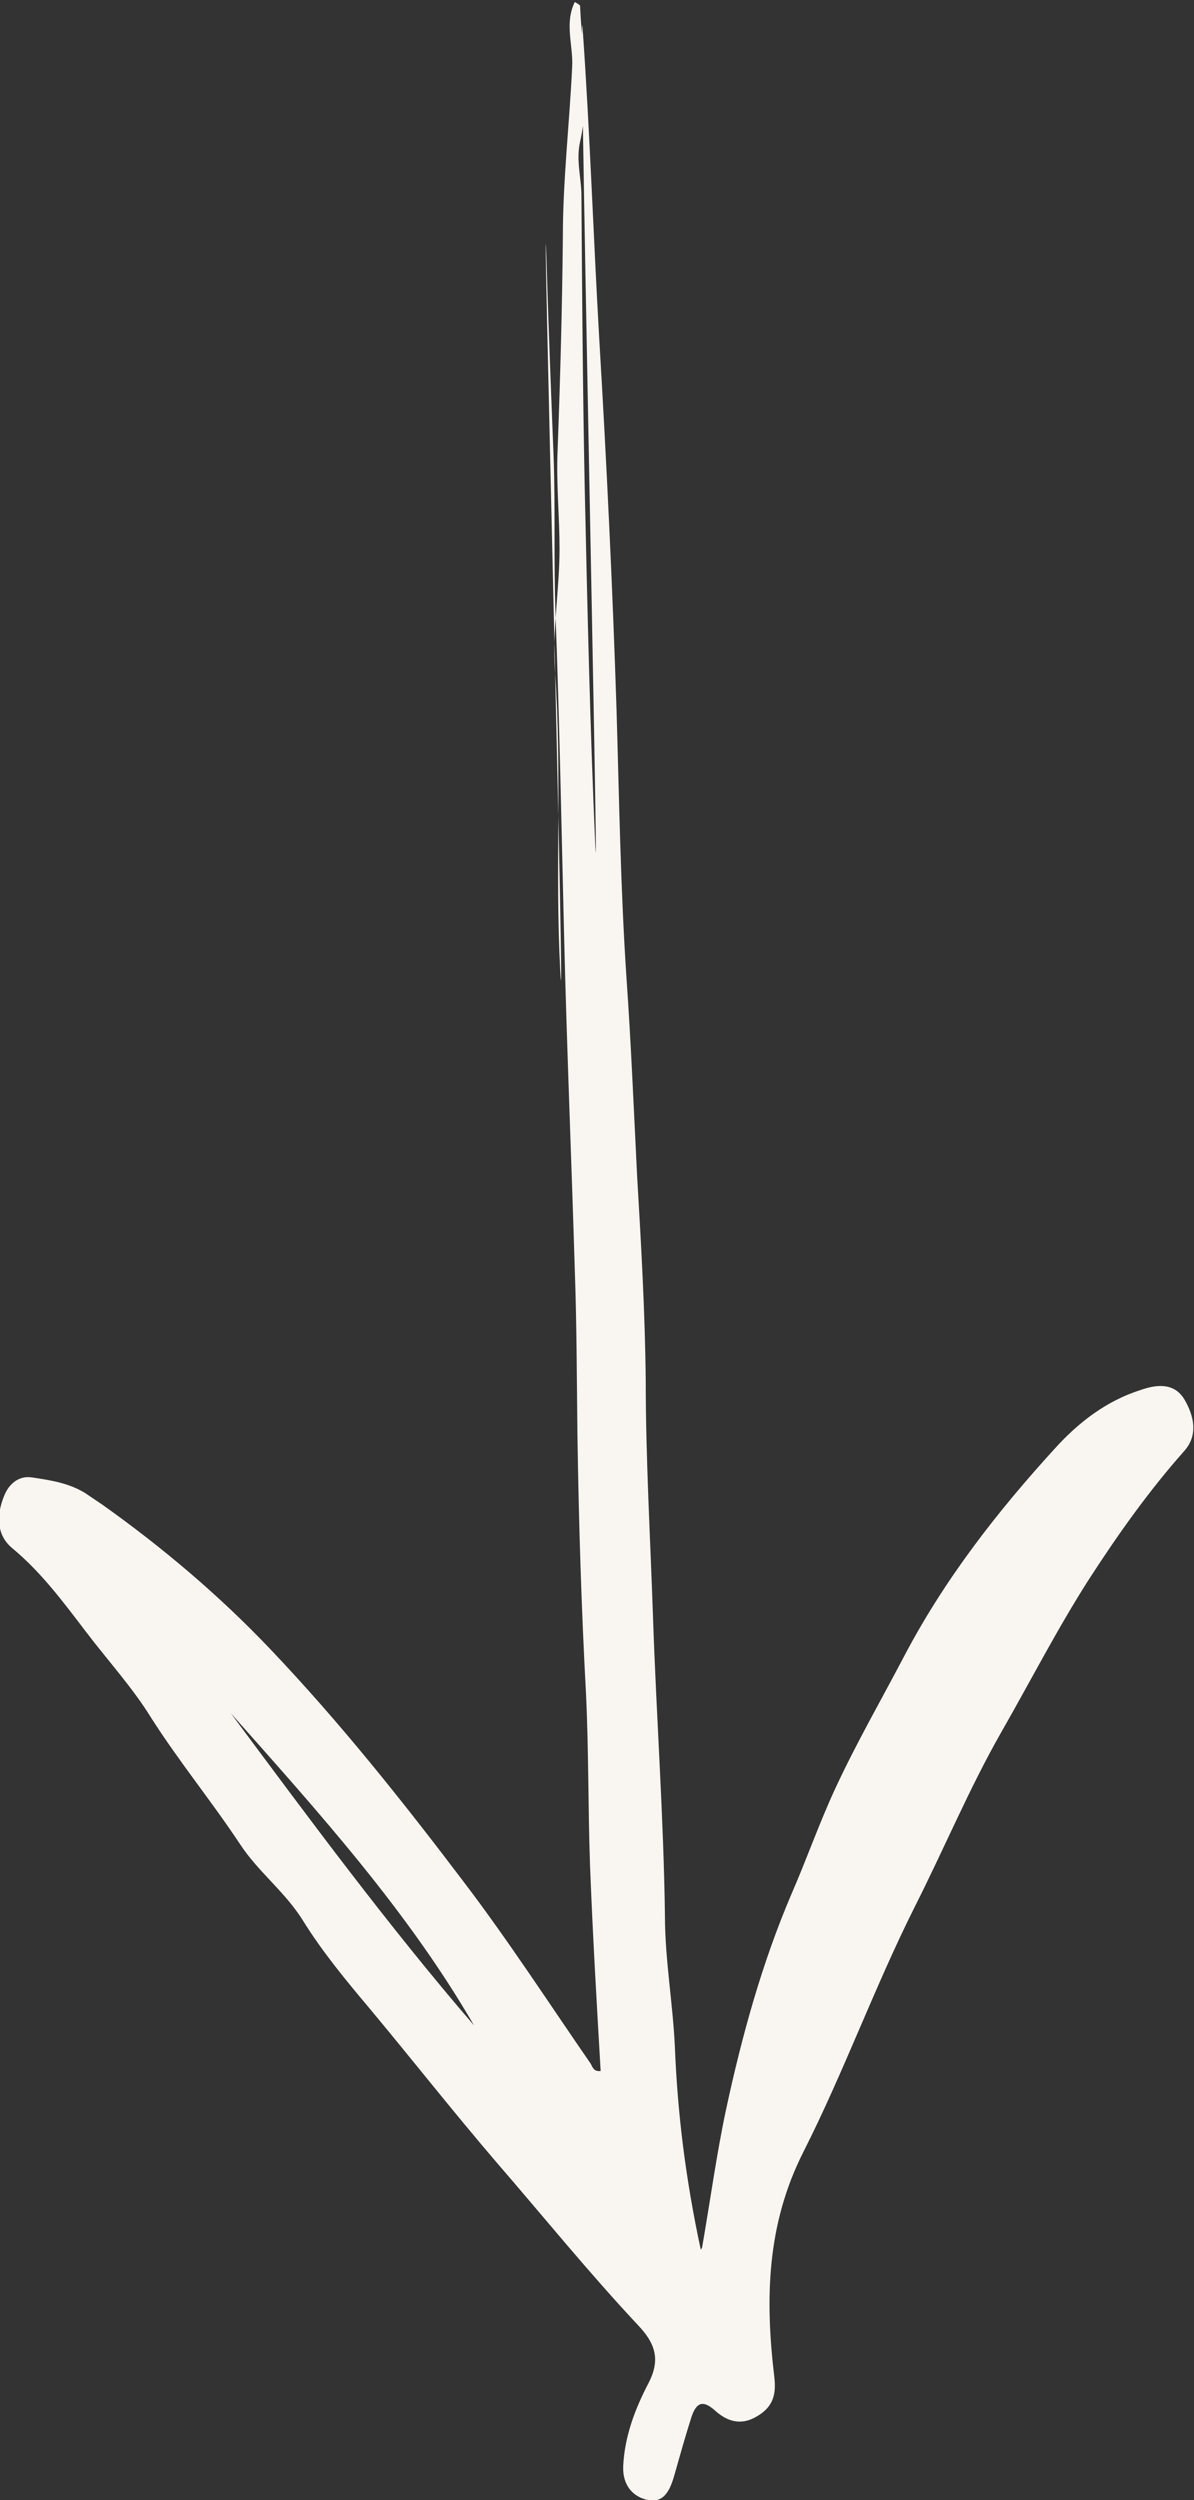 <svg xmlns="http://www.w3.org/2000/svg" width="32" height="67" viewBox="0 0 32 67" fill="none"><rect x="0" y="0" width="32" height="67" fill="#333333" stroke="none"/><g clip-path="url(#clip0_5_19)"><path d="M18.816 60.233C19.047 58.902 19.207 57.714 19.456 56.544C19.882 54.565 20.415 52.621 21.215 50.749C21.623 49.814 21.961 48.842 22.388 47.924C22.956 46.7 23.631 45.531 24.253 44.343C25.337 42.291 26.741 40.492 28.287 38.8C28.908 38.116 29.655 37.54 30.561 37.252C30.97 37.108 31.449 37.036 31.733 37.486C32 37.936 32.124 38.458 31.733 38.89C30.792 39.952 29.974 41.103 29.193 42.309C28.34 43.641 27.611 45.063 26.829 46.43C25.977 47.924 25.302 49.544 24.52 51.091C23.436 53.251 22.619 55.518 21.535 57.66C20.54 59.622 20.504 61.619 20.753 63.707C20.806 64.175 20.717 64.499 20.291 64.751C19.847 65.02 19.474 64.876 19.172 64.606C18.816 64.283 18.656 64.409 18.532 64.769C18.372 65.272 18.23 65.776 18.088 66.28C17.981 66.658 17.839 67.072 17.395 67C16.968 66.928 16.684 66.604 16.702 66.1C16.737 65.29 17.022 64.552 17.377 63.869C17.715 63.221 17.555 62.789 17.093 62.303C15.778 60.899 14.57 59.406 13.308 57.948C12.136 56.58 11.034 55.176 9.879 53.791C9.257 53.053 8.635 52.297 8.12 51.469C7.64 50.695 6.912 50.156 6.432 49.418C5.668 48.266 4.797 47.204 4.051 46.034C3.554 45.225 2.878 44.487 2.292 43.713C1.688 42.921 1.102 42.129 0.32 41.481C-0.107 41.121 -0.089 40.581 0.107 40.096C0.231 39.772 0.498 39.538 0.853 39.592C1.333 39.664 1.83 39.736 2.274 40.006C2.434 40.114 2.594 40.222 2.754 40.33C4.371 41.481 5.881 42.759 7.249 44.199C9.115 46.16 10.803 48.284 12.438 50.444C13.628 52.009 14.712 53.683 15.831 55.303C15.884 55.392 15.902 55.518 16.098 55.5C15.991 53.665 15.884 51.829 15.813 49.976C15.76 48.464 15.778 46.934 15.707 45.422C15.582 43.119 15.511 40.797 15.476 38.476C15.458 37 15.458 35.525 15.405 34.031C15.316 31.061 15.192 28.11 15.12 25.141C15.049 22.243 14.996 19.364 14.889 16.467C14.836 15.063 14.889 13.623 14.836 12.22C14.765 10.42 14.694 8.602 14.641 6.803C14.516 3.689 15.174 29.118 15.014 26.005C14.872 23.323 15.067 20.642 14.872 17.96C14.801 16.881 14.996 15.783 14.996 14.703C14.996 13.839 14.907 12.975 14.943 12.094C15.014 10.186 15.067 8.26 15.085 6.353C15.085 4.823 15.263 3.311 15.334 1.8C15.369 1.224 15.12 0.63 15.405 0.054C15.458 0.09 15.547 0.126 15.547 0.162C15.6 1.368 15.813 2.591 15.547 3.797C15.44 4.265 15.565 4.715 15.582 5.165C15.6 7.81 15.618 10.438 15.671 13.083C15.742 16.287 15.813 19.508 15.956 22.711C16.062 24.943 15.476 -1.404 15.618 0.81C15.813 3.581 15.902 6.353 16.062 9.106C16.258 12.417 16.418 15.729 16.524 19.04C16.595 21.433 16.631 23.827 16.791 26.221C16.915 27.984 16.986 29.748 17.075 31.511C17.182 33.329 17.288 35.165 17.306 37C17.306 39.106 17.43 41.229 17.501 43.335C17.59 45.998 17.786 48.68 17.821 51.343C17.821 52.513 18.034 53.683 18.088 54.871C18.159 56.634 18.372 58.38 18.781 60.287L18.816 60.233ZM12.704 54.277C10.909 51.181 8.529 48.554 6.183 45.908C8.298 48.752 10.394 51.595 12.704 54.277Z" fill="#F9F6F2"></path></g><defs><clipPath id="clip0_5_19"><rect width="32" height="67" fill="white"></rect></clipPath></defs></svg>
